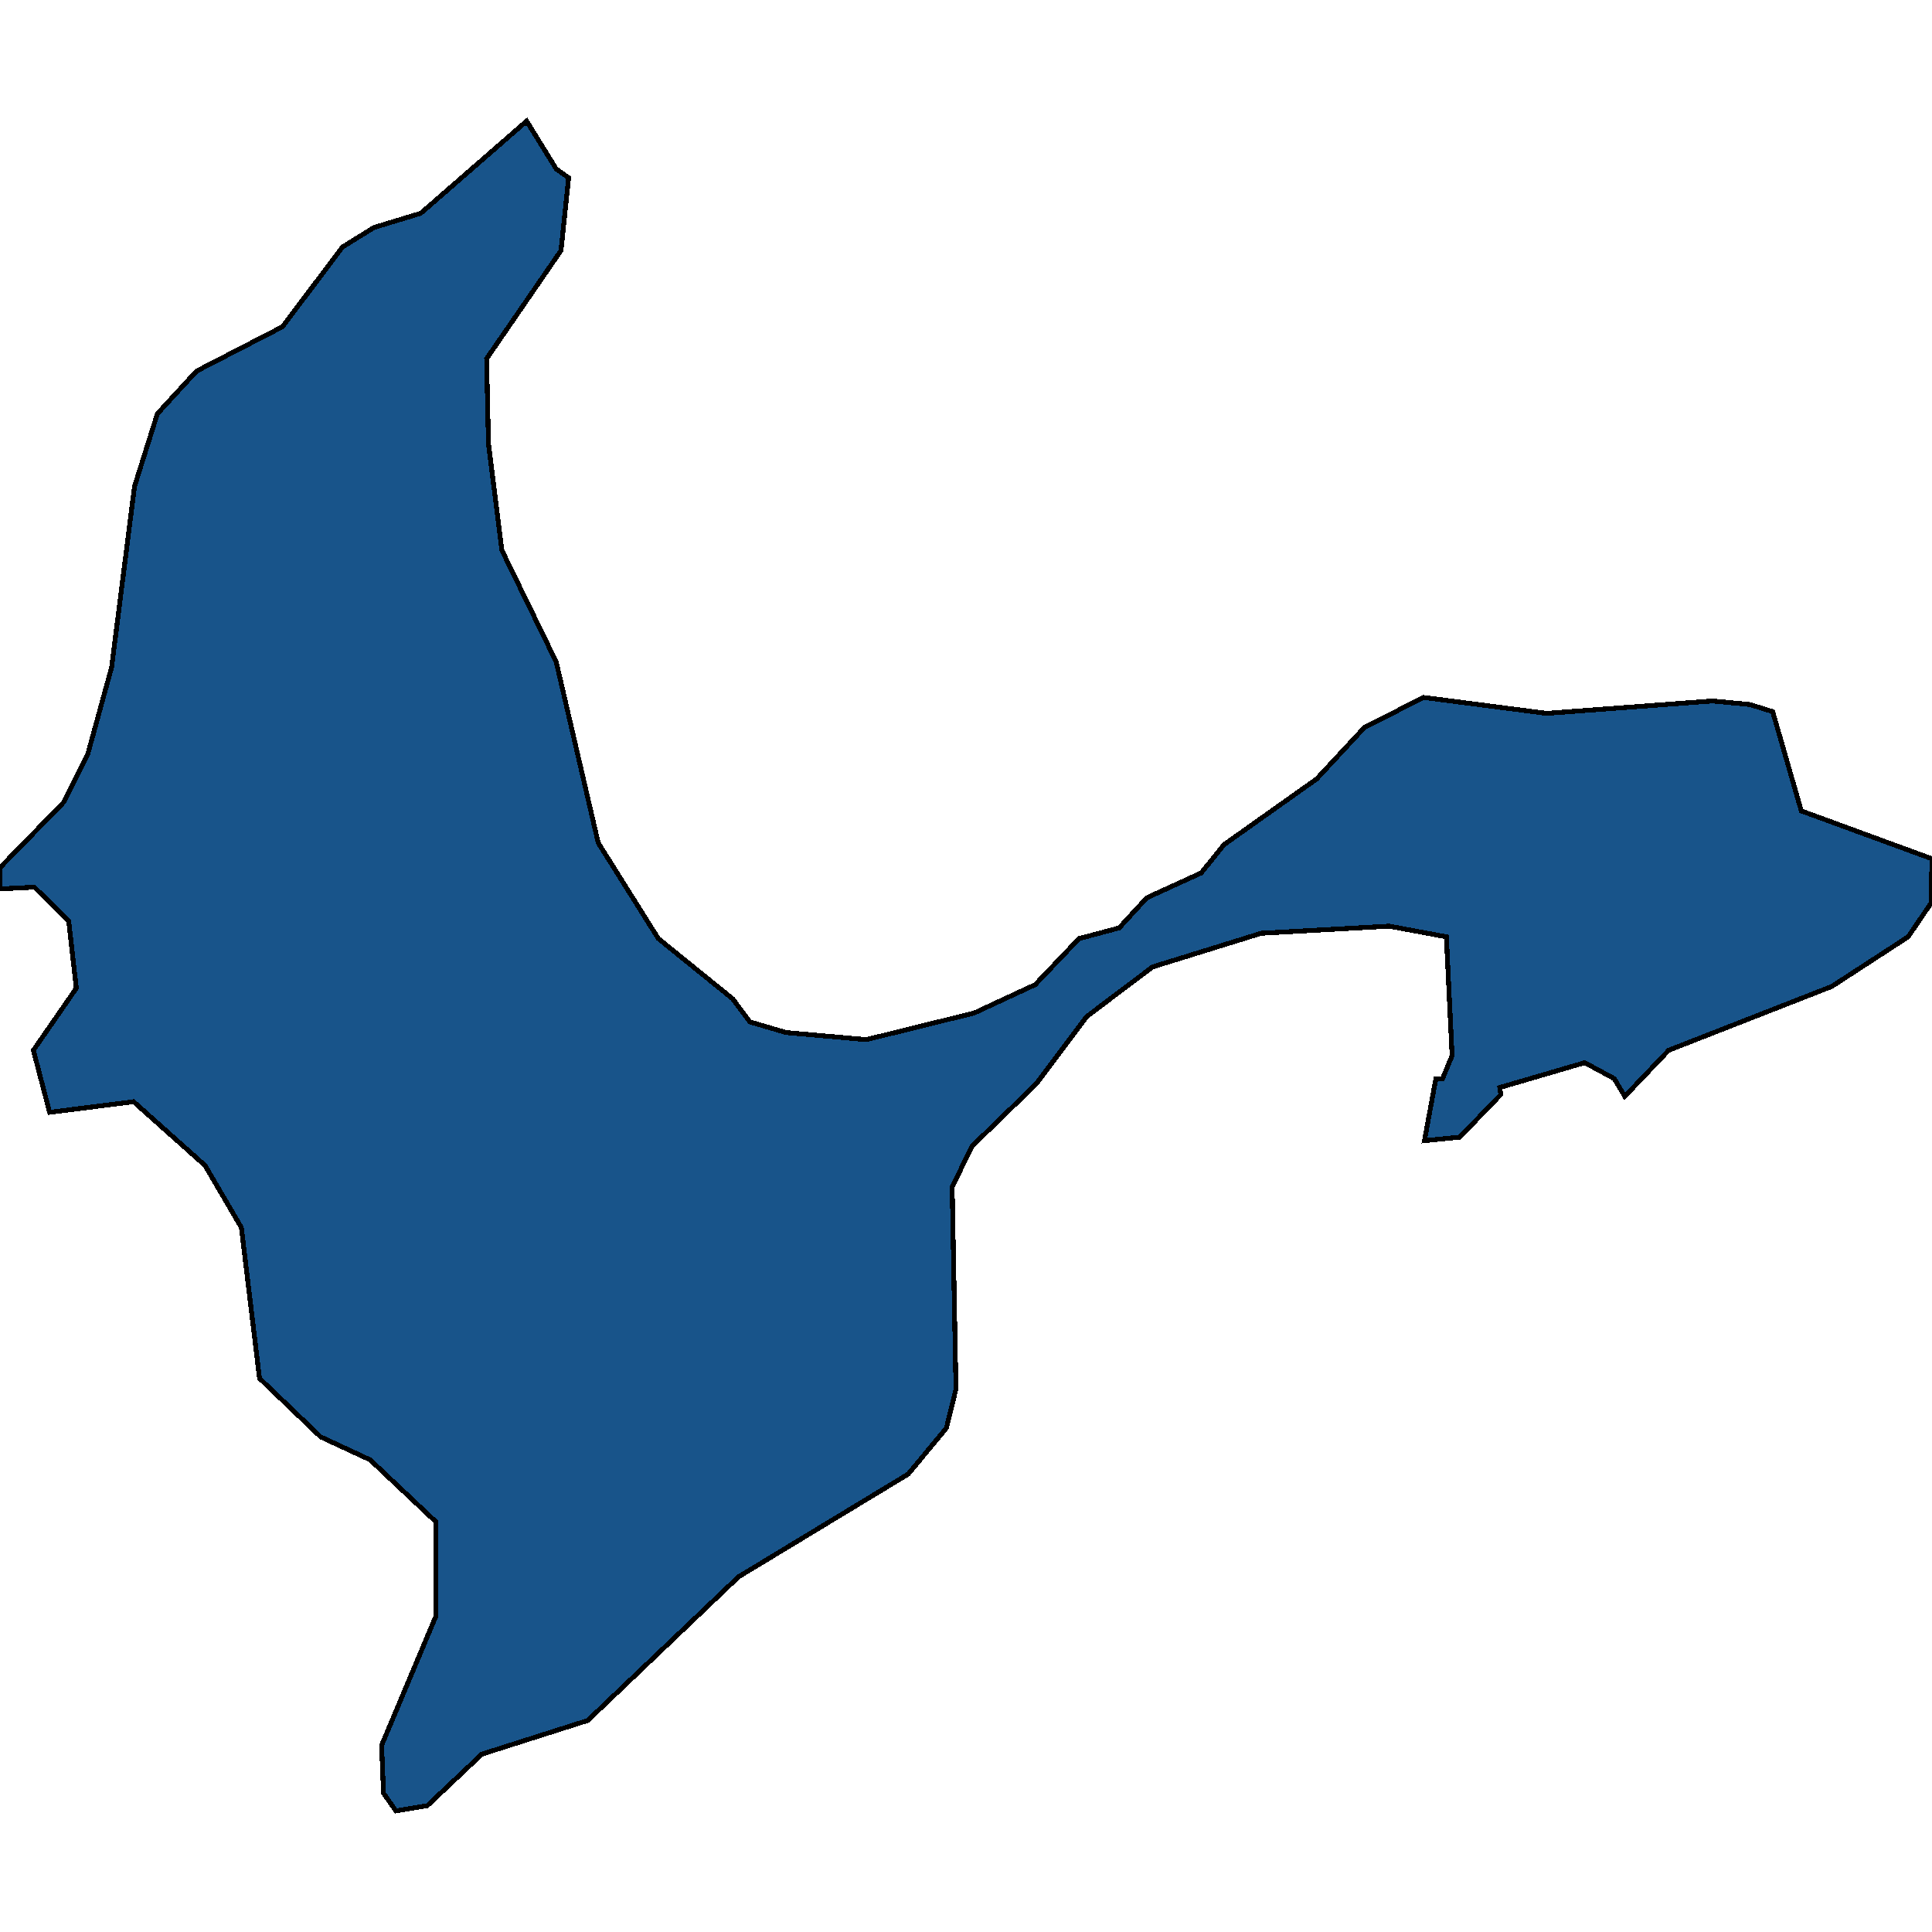 <svg xmlns="http://www.w3.org/2000/svg" width="400" height="400"><path d="m109.037 25.068 6.123 9.913 2.568 1.836-1.58 15.054-15.407 22.396.395 17.624 2.765 22.028 11.26 23.13 8.69 37.447 12.445 19.825 15.408 12.482 3.555 4.773 7.506 2.202 16.593 1.469 22.321-5.507 12.642-5.874 9.086-9.545 8.297-2.203 5.728-6.24 11.26-5.14 4.74-5.874 19.16-13.584 9.877-10.647 12.247-6.241 25.482 3.304 34.37-2.57 7.704.734 4.74 1.469 5.926 20.56L400 177.8l-.198 9.178-4.74 6.975-15.803 10.28-33.778 13.215-9.086 9.545-2.173-3.67-6.123-3.305-17.58 5.14.197 1.468-8.494 8.81-7.308.735 2.37-12.849h1.383l1.975-4.772-1.185-24.597-11.852-2.203-26.47 1.469-22.518 6.975-13.63 10.28-10.468 13.95-13.235 12.848-4.148 8.444.79 41.85-1.975 8.075-7.902 9.545-35.16 21.29-31.21 29.734-21.926 6.975-11.26 10.645-6.518 1.101-2.568-3.67-.395-9.912 11.26-26.796v-19.456l-13.63-12.848-10.272-4.772-12.642-12.114-3.753-31.204-7.506-12.848-14.815-13.216-17.382 2.202-3.358-12.849 8.888-12.849-1.58-13.95-7.11-6.975-7.112.367v-4.406l13.235-13.584 4.938-9.912 4.938-17.99 4.74-37.448 4.742-15.053 8.098-8.812L58.47 67.66l12.445-16.522 6.518-4.04 9.68-2.937Z" style="stroke:#000;fill:#18548a;shape-rendering:crispEdges;stroke-width:1px"/></svg>